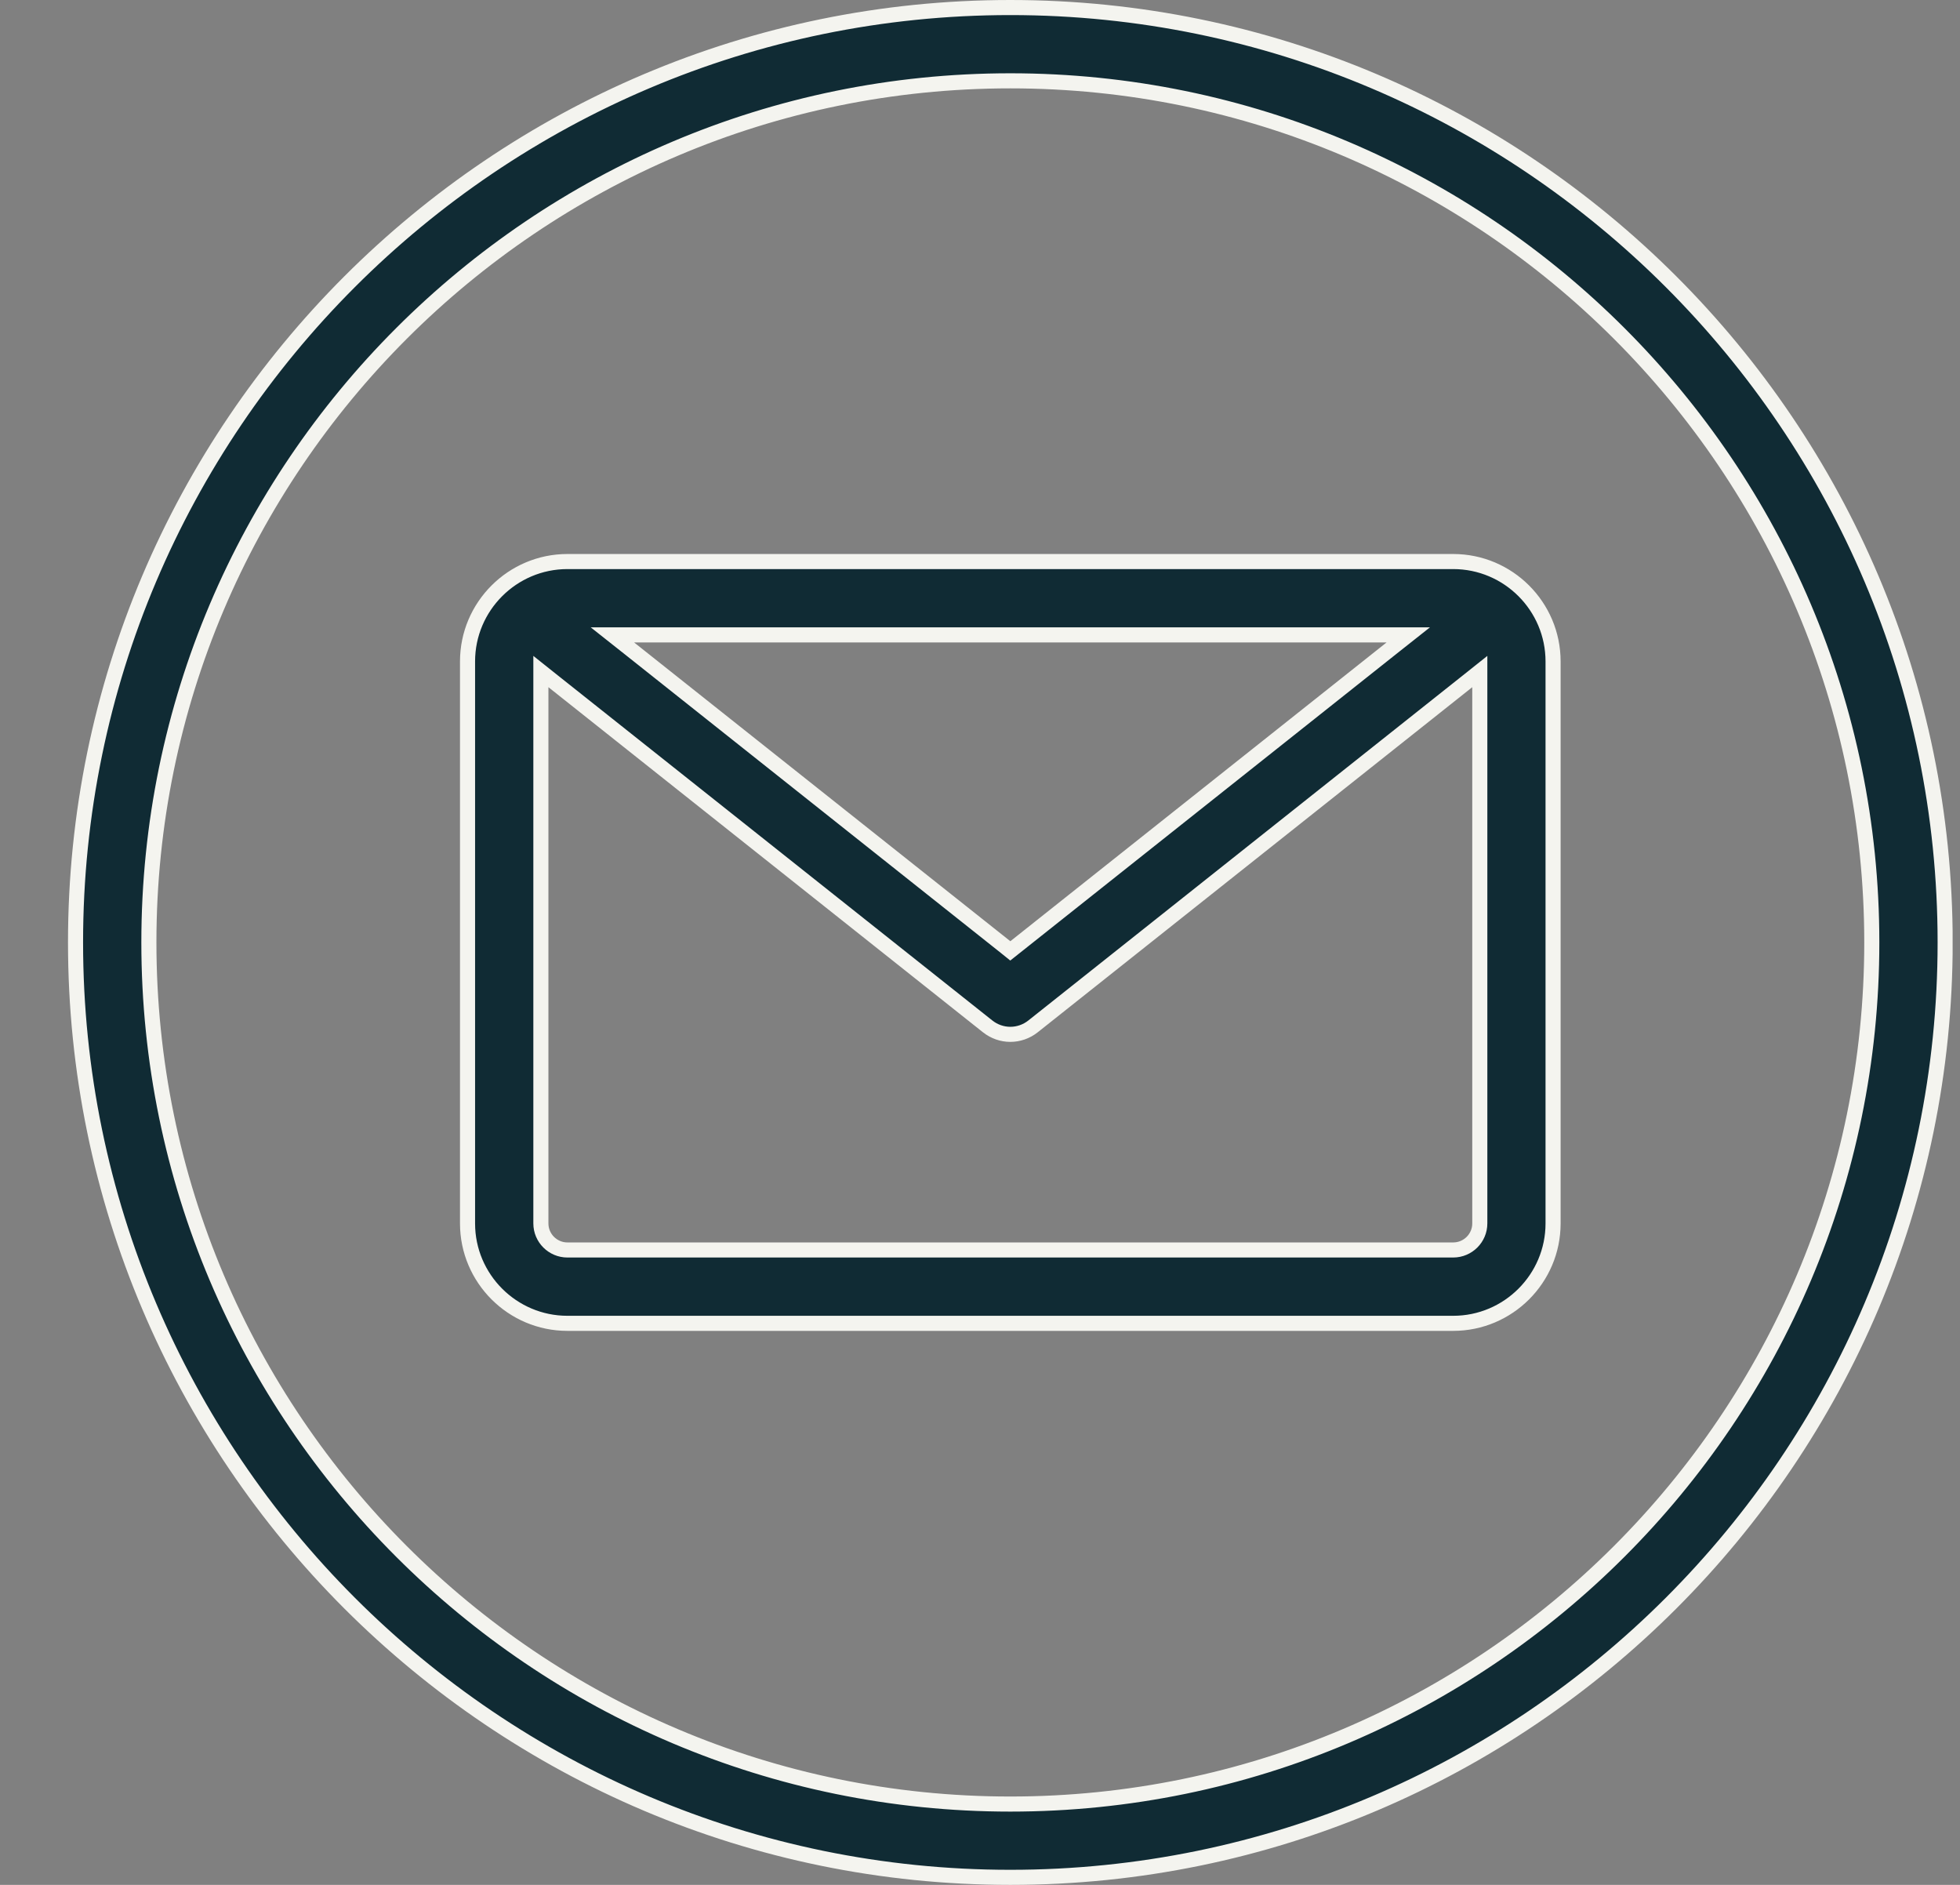 <svg width="26" height="25" viewBox="0 0 26 25" fill="none" xmlns="http://www.w3.org/2000/svg">
<rect x="0" y="0" width="26" height="25" fill="#808080" stroke="none"/>
<g clip-path="url(#clip0_4989_14371)">
<path d="M13.402 0.1C20.24 0.1 25.803 5.663 25.803 12.5C25.803 19.337 20.24 24.9 13.402 24.9C6.565 24.9 1.002 19.337 1.002 12.5C1.002 5.663 6.565 0.1 13.402 0.1ZM13.402 1.072C7.101 1.072 1.975 6.198 1.975 12.5C1.975 18.802 7.101 23.928 13.402 23.928C19.704 23.928 24.83 18.802 24.83 12.5C24.83 6.198 19.704 1.072 13.402 1.072ZM7.527 7.448H19.277C20.008 7.448 20.602 8.043 20.602 8.773V16.227C20.602 16.957 20.008 17.552 19.277 17.552H7.527C6.797 17.552 6.202 16.957 6.202 16.227V8.773C6.202 8.043 6.797 7.448 7.527 7.448ZM19.468 9.036L13.704 13.613C13.616 13.683 13.509 13.719 13.402 13.719C13.296 13.719 13.189 13.683 13.101 13.613L7.337 9.036L7.175 8.907V16.227C7.175 16.421 7.333 16.579 7.527 16.579H19.277C19.472 16.579 19.63 16.421 19.63 16.227V8.907L19.468 9.036ZM8.349 8.599L13.34 12.562L13.402 12.612L13.465 12.562L18.456 8.599L18.681 8.421H8.124L8.349 8.599Z" fill="#102B34" stroke="#F4F4EF" stroke-width="0.2"/>
</g>
<defs>
<clipPath id="clip0_4989_14371">
<rect width="25" height="25" fill="white" transform="translate(0.902)"/>
</clipPath>
</defs>
</svg>
